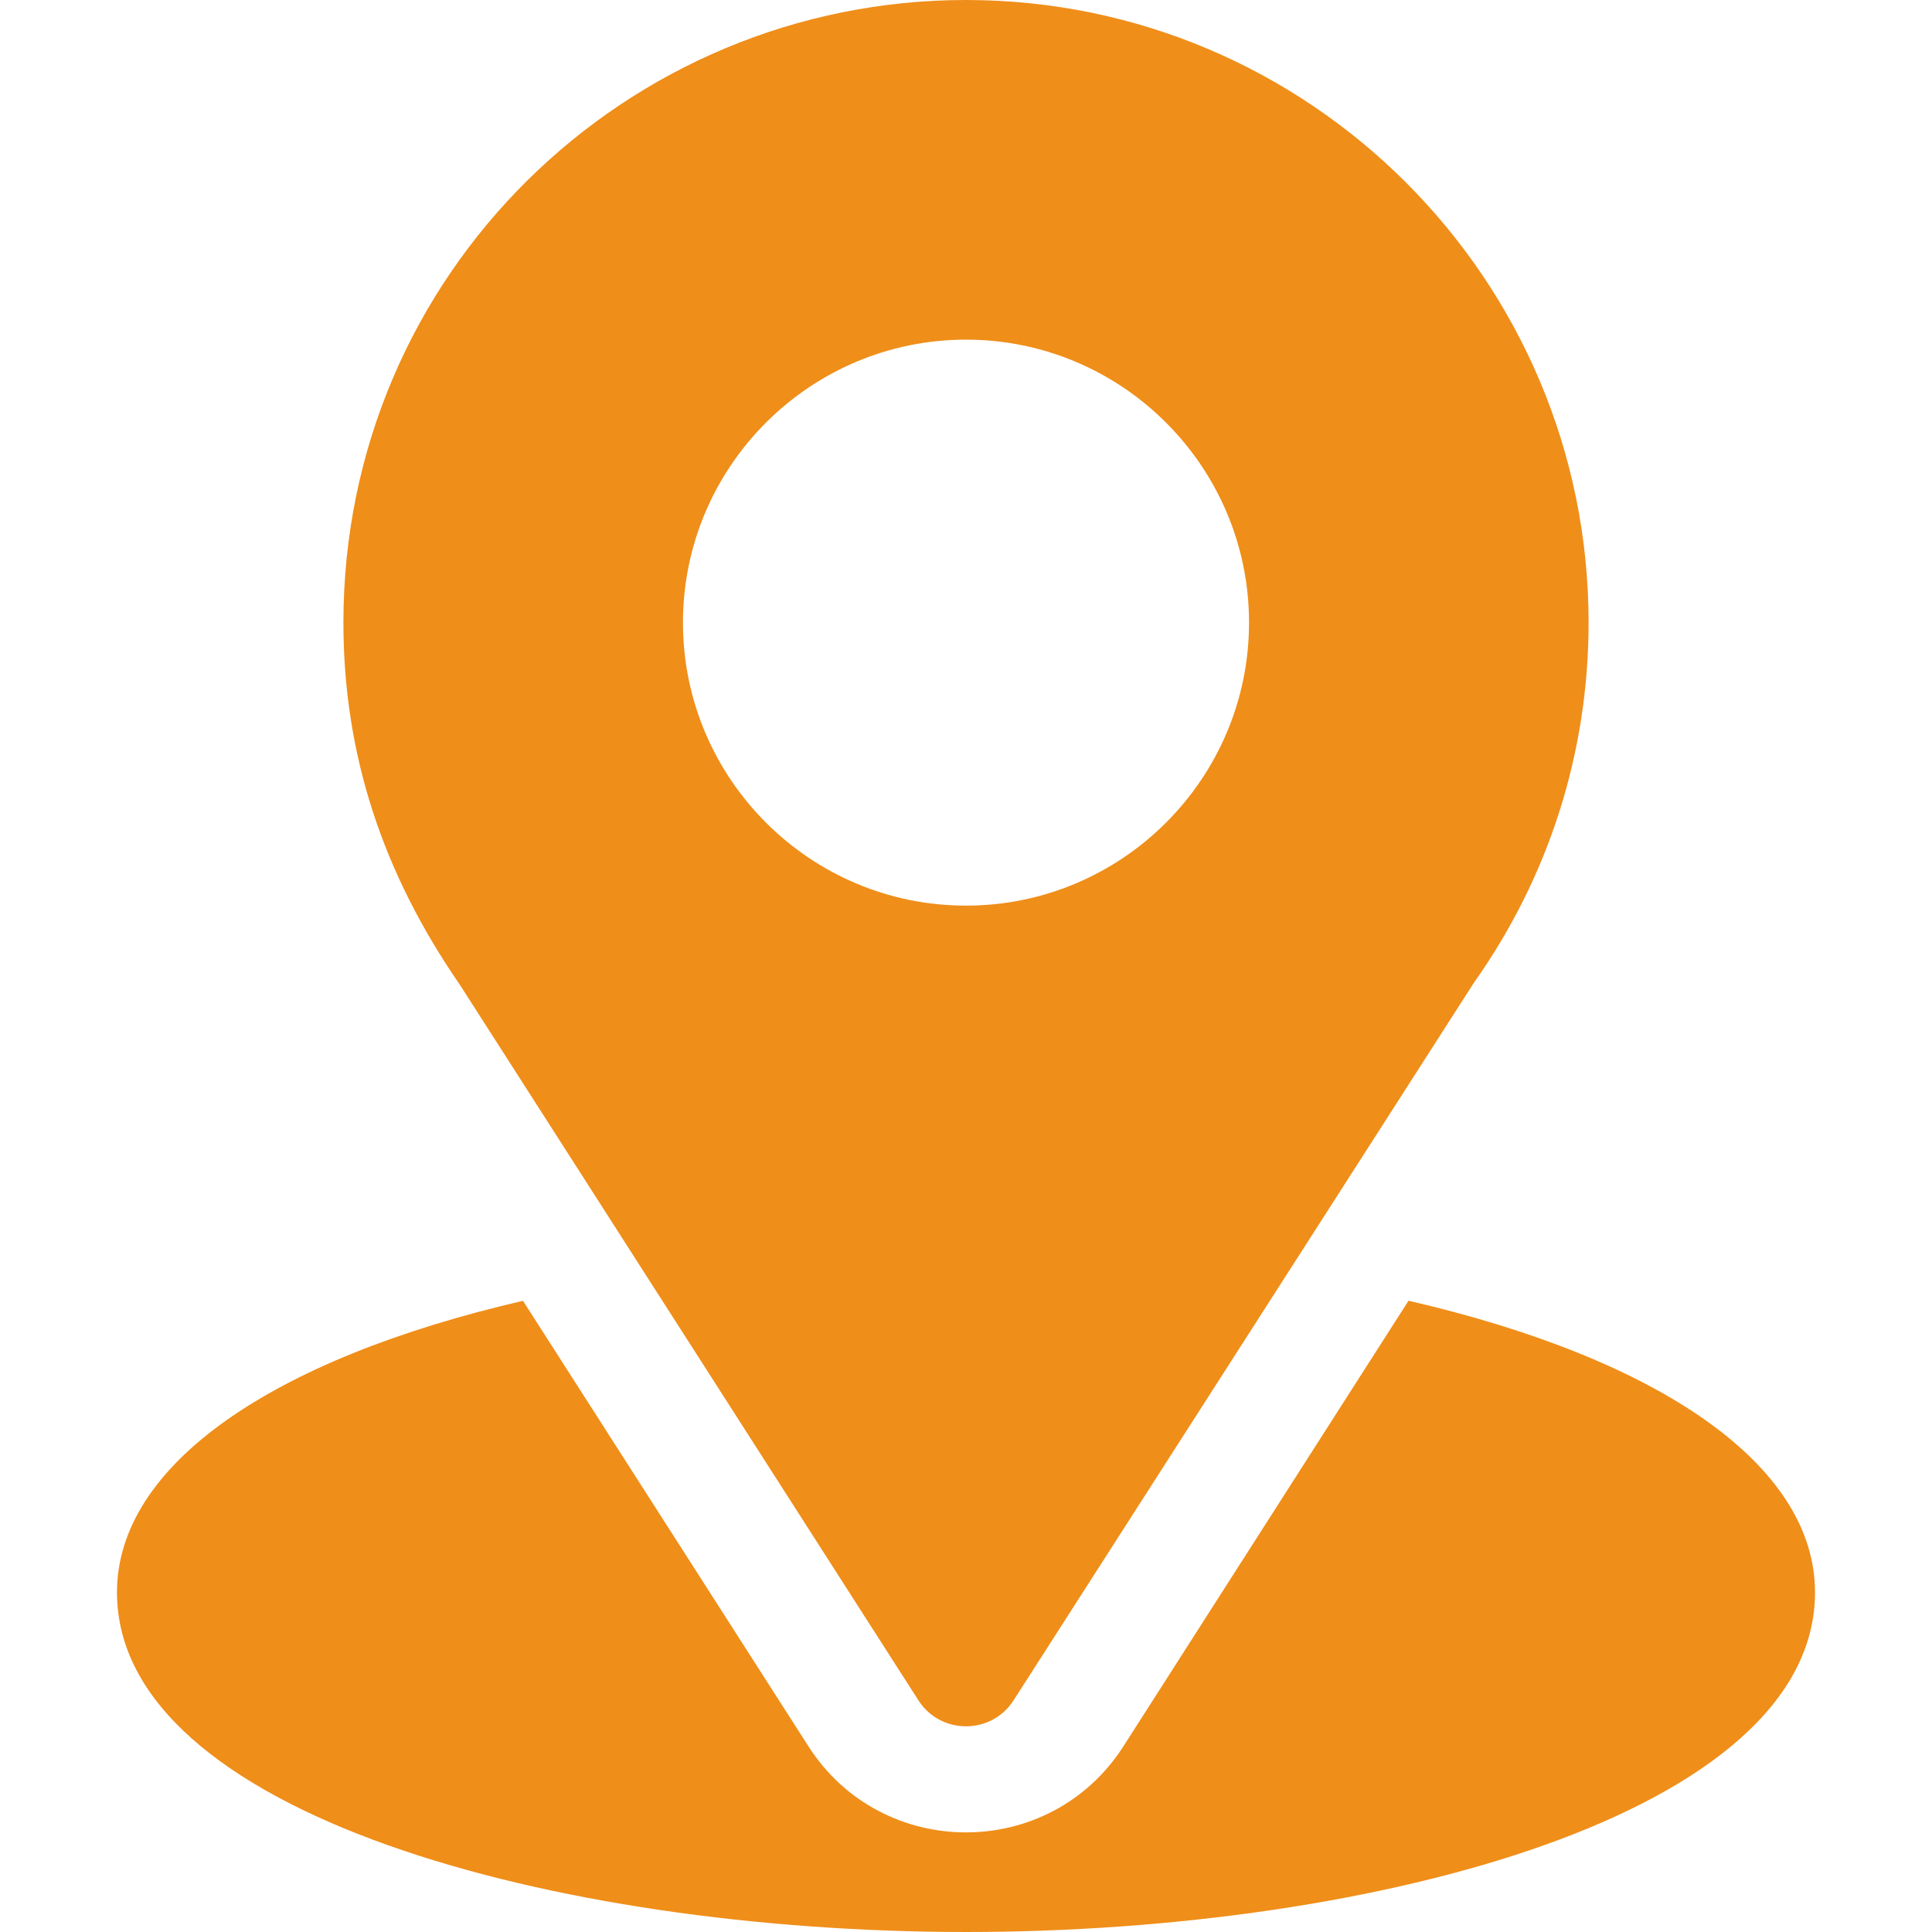<svg width="20" height="20" viewBox="0 0 20 20" fill="none" xmlns="http://www.w3.org/2000/svg">
<path d="M10 0C6.486 0 3.555 2.831 3.555 6.445C3.555 7.82 3.968 9.047 4.761 10.195L9.507 17.601C9.737 17.961 10.264 17.96 10.493 17.601L15.26 10.17C16.036 9.073 16.445 7.785 16.445 6.445C16.445 2.891 13.554 0 10 0ZM10 9.375C8.385 9.375 7.07 8.061 7.07 6.445C7.07 4.83 8.385 3.516 10 3.516C11.615 3.516 12.93 4.83 12.93 6.445C12.93 8.061 11.615 9.375 10 9.375Z" fill="#EF8E19"/>
<path d="M14.581 13.465L11.63 18.077C10.867 19.268 9.129 19.264 8.369 18.078L5.414 13.466C2.814 14.067 1.211 15.168 1.211 16.484C1.211 18.768 5.739 20 10 20C14.261 20 18.789 18.768 18.789 16.484C18.789 15.167 17.184 14.066 14.581 13.465Z" fill="#EF8E19"/>
</svg>
